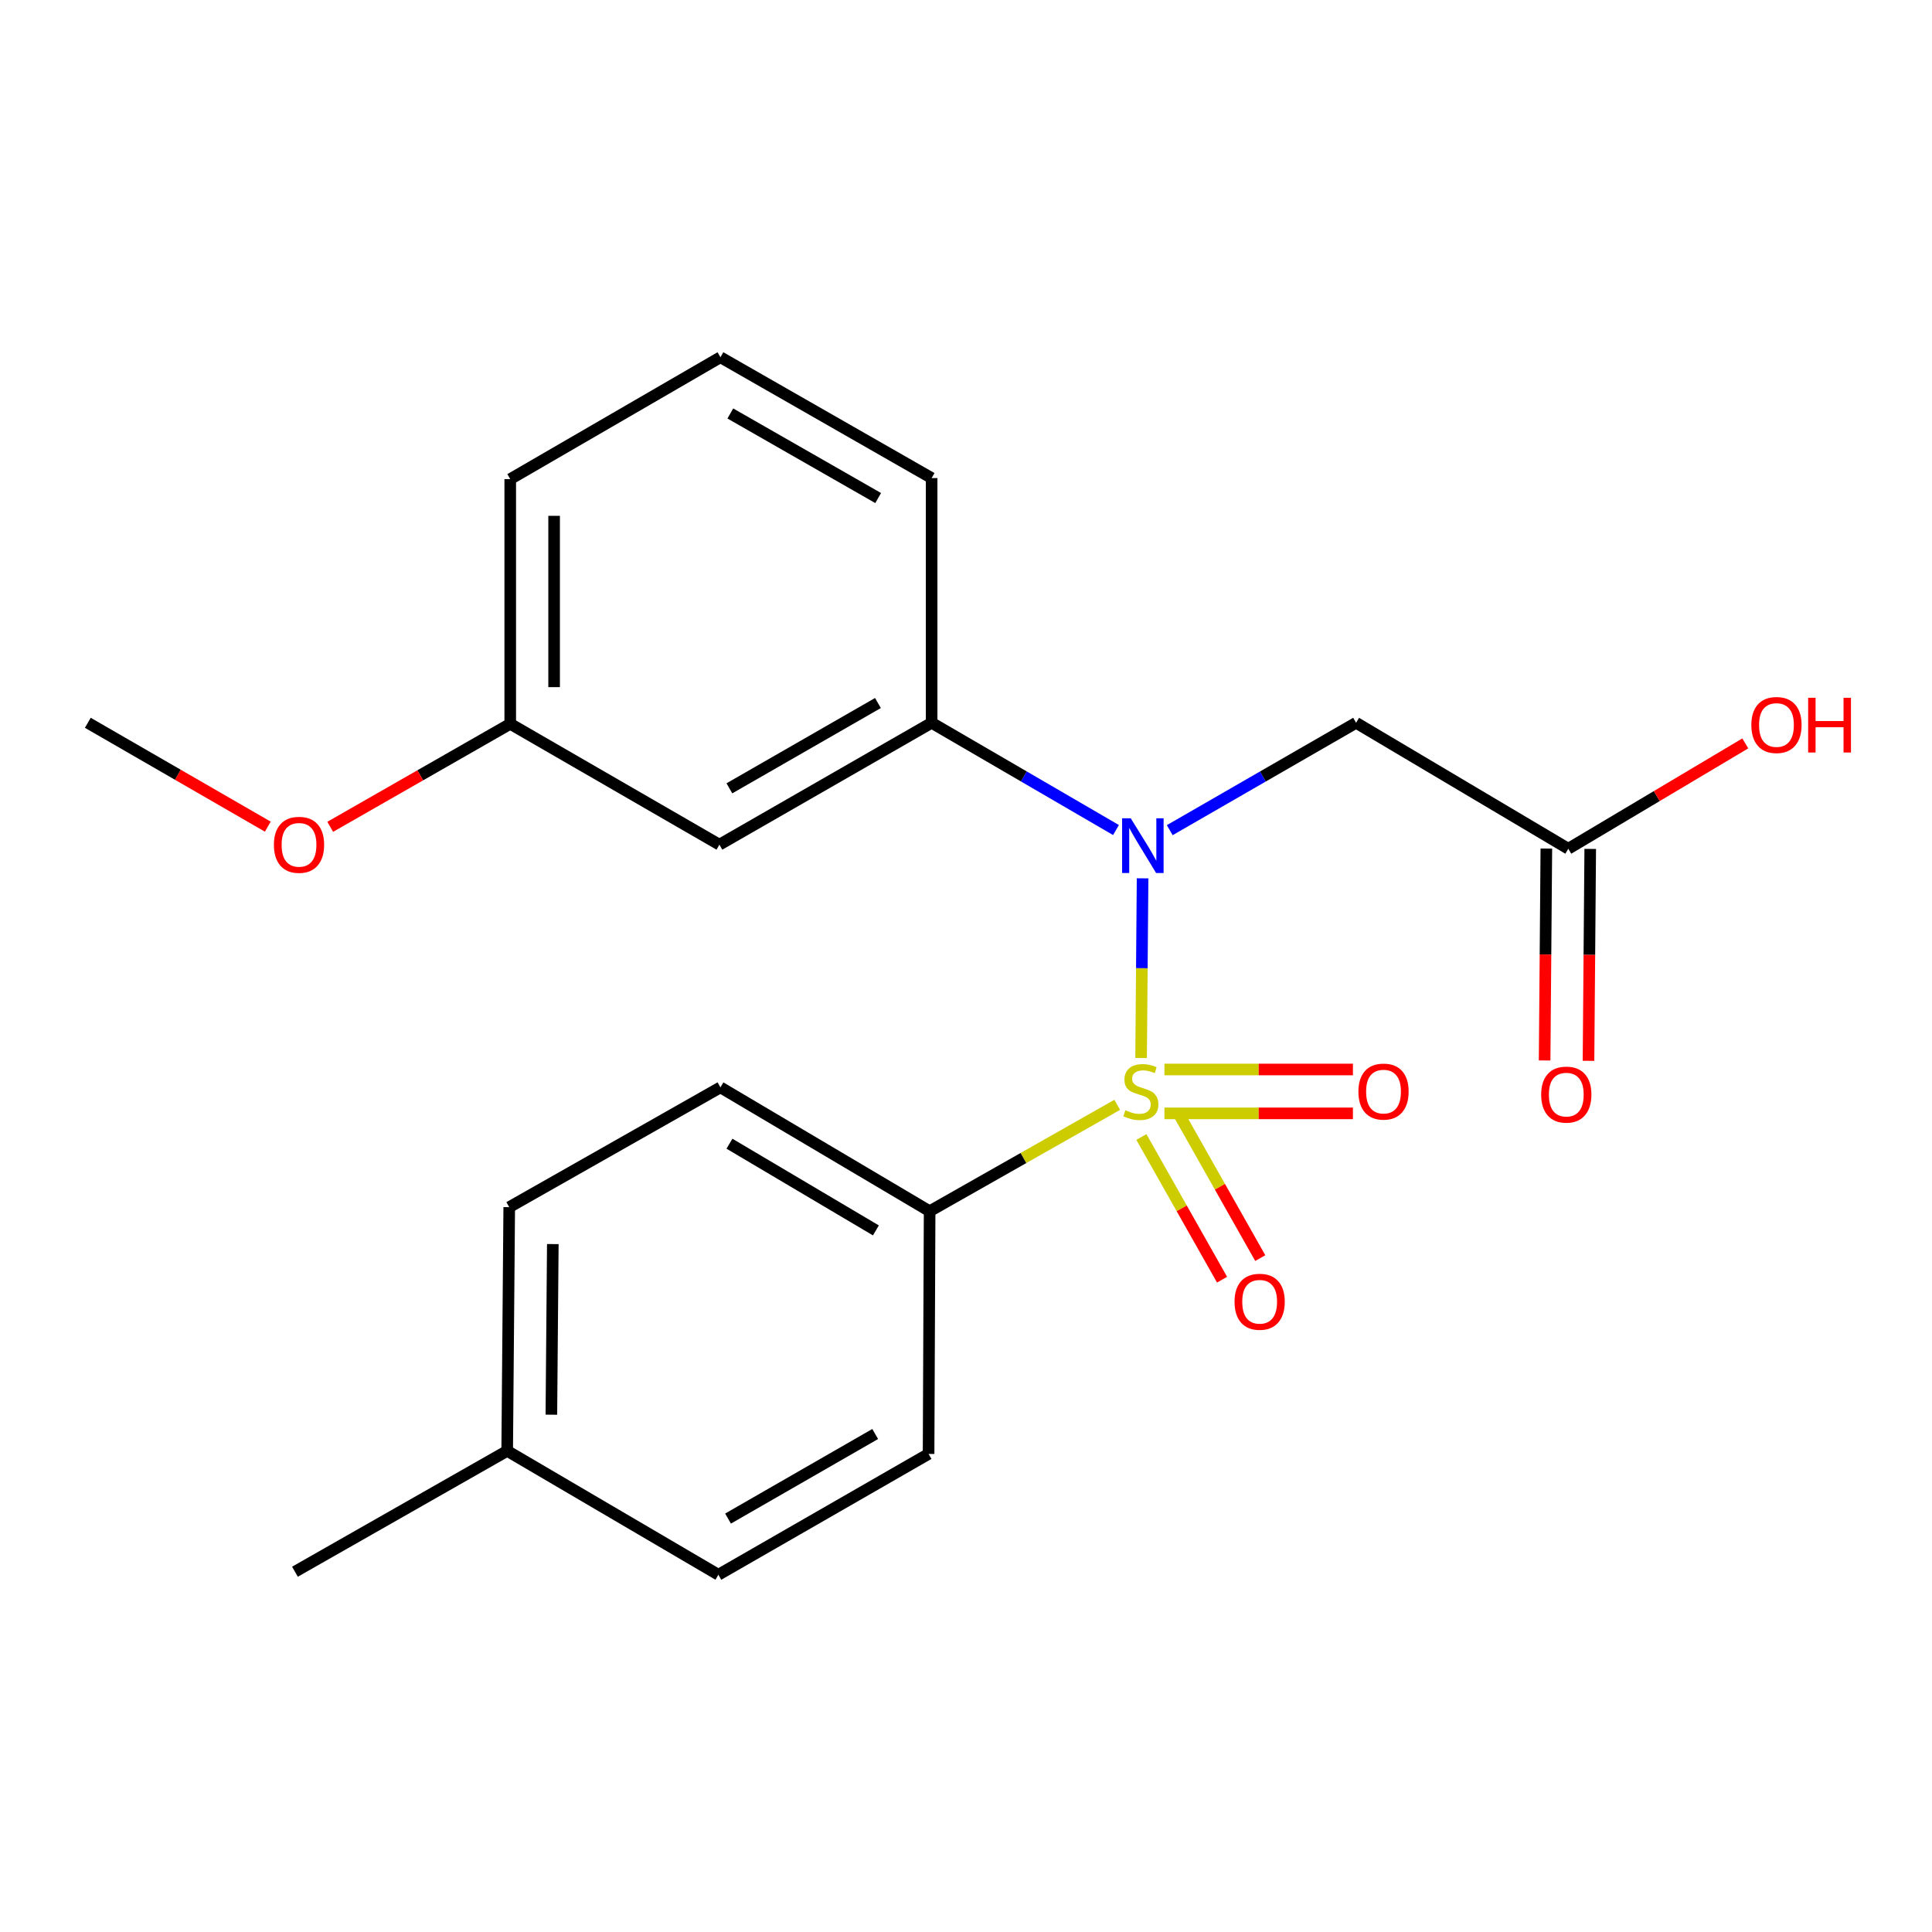 <?xml version='1.0' encoding='iso-8859-1'?>
<svg version='1.1' baseProfile='full'
              xmlns='http://www.w3.org/2000/svg'
                      xmlns:rdkit='http://www.rdkit.org/xml'
                      xmlns:xlink='http://www.w3.org/1999/xlink'
                  xml:space='preserve'
width='1000px' height='1000px' viewBox='0 0 1000 1000'>
<!-- END OF HEADER -->
<rect style='opacity:1.0;fill:#FFFFFF;stroke:none' width='1000' height='1000' x='0' y='0'> </rect>
<path class='bond-0' d='M 590.631,547.622 L 591.014,501.122' style='fill:none;fill-rule:evenodd;stroke:#CCCC00;stroke-width:6px;stroke-linecap:butt;stroke-linejoin:miter;stroke-opacity:1' />
<path class='bond-0' d='M 591.014,501.122 L 591.397,454.622' style='fill:none;fill-rule:evenodd;stroke:#0000FF;stroke-width:6px;stroke-linecap:butt;stroke-linejoin:miter;stroke-opacity:1' />
<path class='bond-3' d='M 578.267,571.855 L 529.72,599.393' style='fill:none;fill-rule:evenodd;stroke:#CCCC00;stroke-width:6px;stroke-linecap:butt;stroke-linejoin:miter;stroke-opacity:1' />
<path class='bond-3' d='M 529.72,599.393 L 481.174,626.93' style='fill:none;fill-rule:evenodd;stroke:#000000;stroke-width:6px;stroke-linecap:butt;stroke-linejoin:miter;stroke-opacity:1' />
<path class='bond-4' d='M 602.709,576.279 L 651.49,576.279' style='fill:none;fill-rule:evenodd;stroke:#CCCC00;stroke-width:6px;stroke-linecap:butt;stroke-linejoin:miter;stroke-opacity:1' />
<path class='bond-4' d='M 651.49,576.279 L 700.272,576.279' style='fill:none;fill-rule:evenodd;stroke:#FF0000;stroke-width:6px;stroke-linecap:butt;stroke-linejoin:miter;stroke-opacity:1' />
<path class='bond-4' d='M 602.709,553.566 L 651.49,553.566' style='fill:none;fill-rule:evenodd;stroke:#CCCC00;stroke-width:6px;stroke-linecap:butt;stroke-linejoin:miter;stroke-opacity:1' />
<path class='bond-4' d='M 651.49,553.566 L 700.272,553.566' style='fill:none;fill-rule:evenodd;stroke:#FF0000;stroke-width:6px;stroke-linecap:butt;stroke-linejoin:miter;stroke-opacity:1' />
<path class='bond-5' d='M 590.781,588.516 L 611.659,625.443' style='fill:none;fill-rule:evenodd;stroke:#CCCC00;stroke-width:6px;stroke-linecap:butt;stroke-linejoin:miter;stroke-opacity:1' />
<path class='bond-5' d='M 611.659,625.443 L 632.536,662.369' style='fill:none;fill-rule:evenodd;stroke:#FF0000;stroke-width:6px;stroke-linecap:butt;stroke-linejoin:miter;stroke-opacity:1' />
<path class='bond-5' d='M 610.554,577.337 L 631.431,614.264' style='fill:none;fill-rule:evenodd;stroke:#CCCC00;stroke-width:6px;stroke-linecap:butt;stroke-linejoin:miter;stroke-opacity:1' />
<path class='bond-5' d='M 631.431,614.264 L 652.308,651.191' style='fill:none;fill-rule:evenodd;stroke:#FF0000;stroke-width:6px;stroke-linecap:butt;stroke-linejoin:miter;stroke-opacity:1' />
<path class='bond-1' d='M 605.461,429.691 L 653.686,401.904' style='fill:none;fill-rule:evenodd;stroke:#0000FF;stroke-width:6px;stroke-linecap:butt;stroke-linejoin:miter;stroke-opacity:1' />
<path class='bond-1' d='M 653.686,401.904 L 701.911,374.117' style='fill:none;fill-rule:evenodd;stroke:#000000;stroke-width:6px;stroke-linecap:butt;stroke-linejoin:miter;stroke-opacity:1' />
<path class='bond-2' d='M 577.634,429.628 L 529.921,401.872' style='fill:none;fill-rule:evenodd;stroke:#0000FF;stroke-width:6px;stroke-linecap:butt;stroke-linejoin:miter;stroke-opacity:1' />
<path class='bond-2' d='M 529.921,401.872 L 482.209,374.117' style='fill:none;fill-rule:evenodd;stroke:#000000;stroke-width:6px;stroke-linecap:butt;stroke-linejoin:miter;stroke-opacity:1' />
<path class='bond-6' d='M 701.911,374.117 L 811.743,439.305' style='fill:none;fill-rule:evenodd;stroke:#000000;stroke-width:6px;stroke-linecap:butt;stroke-linejoin:miter;stroke-opacity:1' />
<path class='bond-7' d='M 482.209,374.117 L 372.364,437.197' style='fill:none;fill-rule:evenodd;stroke:#000000;stroke-width:6px;stroke-linecap:butt;stroke-linejoin:miter;stroke-opacity:1' />
<path class='bond-7' d='M 454.421,363.882 L 377.53,408.039' style='fill:none;fill-rule:evenodd;stroke:#000000;stroke-width:6px;stroke-linecap:butt;stroke-linejoin:miter;stroke-opacity:1' />
<path class='bond-16' d='M 482.209,374.117 L 482.209,247.452' style='fill:none;fill-rule:evenodd;stroke:#000000;stroke-width:6px;stroke-linecap:butt;stroke-linejoin:miter;stroke-opacity:1' />
<path class='bond-9' d='M 481.174,626.93 L 372.894,562.815' style='fill:none;fill-rule:evenodd;stroke:#000000;stroke-width:6px;stroke-linecap:butt;stroke-linejoin:miter;stroke-opacity:1' />
<path class='bond-9' d='M 453.359,636.857 L 377.563,591.977' style='fill:none;fill-rule:evenodd;stroke:#000000;stroke-width:6px;stroke-linecap:butt;stroke-linejoin:miter;stroke-opacity:1' />
<path class='bond-10' d='M 481.174,626.93 L 480.631,752.548' style='fill:none;fill-rule:evenodd;stroke:#000000;stroke-width:6px;stroke-linecap:butt;stroke-linejoin:miter;stroke-opacity:1' />
<path class='bond-8' d='M 800.386,439.212 L 799.94,494.054' style='fill:none;fill-rule:evenodd;stroke:#000000;stroke-width:6px;stroke-linecap:butt;stroke-linejoin:miter;stroke-opacity:1' />
<path class='bond-8' d='M 799.94,494.054 L 799.494,548.895' style='fill:none;fill-rule:evenodd;stroke:#FF0000;stroke-width:6px;stroke-linecap:butt;stroke-linejoin:miter;stroke-opacity:1' />
<path class='bond-8' d='M 823.099,439.397 L 822.653,494.239' style='fill:none;fill-rule:evenodd;stroke:#000000;stroke-width:6px;stroke-linecap:butt;stroke-linejoin:miter;stroke-opacity:1' />
<path class='bond-8' d='M 822.653,494.239 L 822.207,549.08' style='fill:none;fill-rule:evenodd;stroke:#FF0000;stroke-width:6px;stroke-linecap:butt;stroke-linejoin:miter;stroke-opacity:1' />
<path class='bond-12' d='M 811.743,439.305 L 857.55,412.042' style='fill:none;fill-rule:evenodd;stroke:#000000;stroke-width:6px;stroke-linecap:butt;stroke-linejoin:miter;stroke-opacity:1' />
<path class='bond-12' d='M 857.55,412.042 L 903.358,384.78' style='fill:none;fill-rule:evenodd;stroke:#FF0000;stroke-width:6px;stroke-linecap:butt;stroke-linejoin:miter;stroke-opacity:1' />
<path class='bond-11' d='M 372.364,437.197 L 264.097,374.66' style='fill:none;fill-rule:evenodd;stroke:#000000;stroke-width:6px;stroke-linecap:butt;stroke-linejoin:miter;stroke-opacity:1' />
<path class='bond-14' d='M 372.894,562.815 L 263.579,624.823' style='fill:none;fill-rule:evenodd;stroke:#000000;stroke-width:6px;stroke-linecap:butt;stroke-linejoin:miter;stroke-opacity:1' />
<path class='bond-13' d='M 480.631,752.548 L 371.834,815.086' style='fill:none;fill-rule:evenodd;stroke:#000000;stroke-width:6px;stroke-linecap:butt;stroke-linejoin:miter;stroke-opacity:1' />
<path class='bond-13' d='M 452.993,742.237 L 376.834,786.013' style='fill:none;fill-rule:evenodd;stroke:#000000;stroke-width:6px;stroke-linecap:butt;stroke-linejoin:miter;stroke-opacity:1' />
<path class='bond-17' d='M 264.097,374.66 L 217.507,401.31' style='fill:none;fill-rule:evenodd;stroke:#000000;stroke-width:6px;stroke-linecap:butt;stroke-linejoin:miter;stroke-opacity:1' />
<path class='bond-17' d='M 217.507,401.31 L 170.918,427.96' style='fill:none;fill-rule:evenodd;stroke:#FF0000;stroke-width:6px;stroke-linecap:butt;stroke-linejoin:miter;stroke-opacity:1' />
<path class='bond-23' d='M 264.097,374.66 L 264.097,247.994' style='fill:none;fill-rule:evenodd;stroke:#000000;stroke-width:6px;stroke-linecap:butt;stroke-linejoin:miter;stroke-opacity:1' />
<path class='bond-23' d='M 286.81,355.66 L 286.81,266.994' style='fill:none;fill-rule:evenodd;stroke:#000000;stroke-width:6px;stroke-linecap:butt;stroke-linejoin:miter;stroke-opacity:1' />
<path class='bond-15' d='M 371.834,815.086 L 262.519,750.971' style='fill:none;fill-rule:evenodd;stroke:#000000;stroke-width:6px;stroke-linecap:butt;stroke-linejoin:miter;stroke-opacity:1' />
<path class='bond-22' d='M 263.579,624.823 L 262.519,750.971' style='fill:none;fill-rule:evenodd;stroke:#000000;stroke-width:6px;stroke-linecap:butt;stroke-linejoin:miter;stroke-opacity:1' />
<path class='bond-22' d='M 286.133,643.936 L 285.391,732.24' style='fill:none;fill-rule:evenodd;stroke:#000000;stroke-width:6px;stroke-linecap:butt;stroke-linejoin:miter;stroke-opacity:1' />
<path class='bond-20' d='M 262.519,750.971 L 152.662,813.521' style='fill:none;fill-rule:evenodd;stroke:#000000;stroke-width:6px;stroke-linecap:butt;stroke-linejoin:miter;stroke-opacity:1' />
<path class='bond-18' d='M 482.209,247.452 L 372.894,184.914' style='fill:none;fill-rule:evenodd;stroke:#000000;stroke-width:6px;stroke-linecap:butt;stroke-linejoin:miter;stroke-opacity:1' />
<path class='bond-18' d='M 454.533,257.786 L 378.012,214.01' style='fill:none;fill-rule:evenodd;stroke:#000000;stroke-width:6px;stroke-linecap:butt;stroke-linejoin:miter;stroke-opacity:1' />
<path class='bond-21' d='M 138.614,427.875 L 92.034,400.996' style='fill:none;fill-rule:evenodd;stroke:#FF0000;stroke-width:6px;stroke-linecap:butt;stroke-linejoin:miter;stroke-opacity:1' />
<path class='bond-21' d='M 92.034,400.996 L 45.455,374.117' style='fill:none;fill-rule:evenodd;stroke:#000000;stroke-width:6px;stroke-linecap:butt;stroke-linejoin:miter;stroke-opacity:1' />
<path class='bond-19' d='M 372.894,184.914 L 264.097,247.994' style='fill:none;fill-rule:evenodd;stroke:#000000;stroke-width:6px;stroke-linecap:butt;stroke-linejoin:miter;stroke-opacity:1' />
<path  class='atom-0' d='M 582.489 574.643
Q 582.809 574.763, 584.129 575.323
Q 585.449 575.883, 586.889 576.243
Q 588.369 576.563, 589.809 576.563
Q 592.489 576.563, 594.049 575.283
Q 595.609 573.963, 595.609 571.683
Q 595.609 570.123, 594.809 569.163
Q 594.049 568.203, 592.849 567.683
Q 591.649 567.163, 589.649 566.563
Q 587.129 565.803, 585.609 565.083
Q 584.129 564.363, 583.049 562.843
Q 582.009 561.323, 582.009 558.763
Q 582.009 555.203, 584.409 553.003
Q 586.849 550.803, 591.649 550.803
Q 594.929 550.803, 598.649 552.363
L 597.729 555.443
Q 594.329 554.043, 591.769 554.043
Q 589.009 554.043, 587.489 555.203
Q 585.969 556.323, 586.009 558.283
Q 586.009 559.803, 586.769 560.723
Q 587.569 561.643, 588.689 562.163
Q 589.849 562.683, 591.769 563.283
Q 594.329 564.083, 595.849 564.883
Q 597.369 565.683, 598.449 567.323
Q 599.569 568.923, 599.569 571.683
Q 599.569 575.603, 596.929 577.723
Q 594.329 579.803, 589.969 579.803
Q 587.449 579.803, 585.529 579.243
Q 583.649 578.723, 581.409 577.803
L 582.489 574.643
' fill='#CCCC00'/>
<path  class='atom-1' d='M 585.276 423.555
L 594.556 438.555
Q 595.476 440.035, 596.956 442.715
Q 598.436 445.395, 598.516 445.555
L 598.516 423.555
L 602.276 423.555
L 602.276 451.875
L 598.396 451.875
L 588.436 435.475
Q 587.276 433.555, 586.036 431.355
Q 584.836 429.155, 584.476 428.475
L 584.476 451.875
L 580.796 451.875
L 580.796 423.555
L 585.276 423.555
' fill='#0000FF'/>
<path  class='atom-5' d='M 703.107 565.003
Q 703.107 558.203, 706.467 554.403
Q 709.827 550.603, 716.107 550.603
Q 722.387 550.603, 725.747 554.403
Q 729.107 558.203, 729.107 565.003
Q 729.107 571.883, 725.707 575.803
Q 722.307 579.683, 716.107 579.683
Q 709.867 579.683, 706.467 575.803
Q 703.107 571.923, 703.107 565.003
M 716.107 576.483
Q 720.427 576.483, 722.747 573.603
Q 725.107 570.683, 725.107 565.003
Q 725.107 559.443, 722.747 556.643
Q 720.427 553.803, 716.107 553.803
Q 711.787 553.803, 709.427 556.603
Q 707.107 559.403, 707.107 565.003
Q 707.107 570.723, 709.427 573.603
Q 711.787 576.483, 716.107 576.483
' fill='#FF0000'/>
<path  class='atom-6' d='M 638.992 673.787
Q 638.992 666.987, 642.352 663.187
Q 645.712 659.387, 651.992 659.387
Q 658.272 659.387, 661.632 663.187
Q 664.992 666.987, 664.992 673.787
Q 664.992 680.667, 661.592 684.587
Q 658.192 688.467, 651.992 688.467
Q 645.752 688.467, 642.352 684.587
Q 638.992 680.707, 638.992 673.787
M 651.992 685.267
Q 656.312 685.267, 658.632 682.387
Q 660.992 679.467, 660.992 673.787
Q 660.992 668.227, 658.632 665.427
Q 656.312 662.587, 651.992 662.587
Q 647.672 662.587, 645.312 665.387
Q 642.992 668.187, 642.992 673.787
Q 642.992 679.507, 645.312 682.387
Q 647.672 685.267, 651.992 685.267
' fill='#FF0000'/>
<path  class='atom-9' d='M 797.708 566.567
Q 797.708 559.767, 801.068 555.967
Q 804.428 552.167, 810.708 552.167
Q 816.988 552.167, 820.348 555.967
Q 823.708 559.767, 823.708 566.567
Q 823.708 573.447, 820.308 577.367
Q 816.908 581.247, 810.708 581.247
Q 804.468 581.247, 801.068 577.367
Q 797.708 573.487, 797.708 566.567
M 810.708 578.047
Q 815.028 578.047, 817.348 575.167
Q 819.708 572.247, 819.708 566.567
Q 819.708 561.007, 817.348 558.207
Q 815.028 555.367, 810.708 555.367
Q 806.388 555.367, 804.028 558.167
Q 801.708 560.967, 801.708 566.567
Q 801.708 572.287, 804.028 575.167
Q 806.388 578.047, 810.708 578.047
' fill='#FF0000'/>
<path  class='atom-13' d='M 906.493 375.257
Q 906.493 368.457, 909.853 364.657
Q 913.213 360.857, 919.493 360.857
Q 925.773 360.857, 929.133 364.657
Q 932.493 368.457, 932.493 375.257
Q 932.493 382.137, 929.093 386.057
Q 925.693 389.937, 919.493 389.937
Q 913.253 389.937, 909.853 386.057
Q 906.493 382.177, 906.493 375.257
M 919.493 386.737
Q 923.813 386.737, 926.133 383.857
Q 928.493 380.937, 928.493 375.257
Q 928.493 369.697, 926.133 366.897
Q 923.813 364.057, 919.493 364.057
Q 915.173 364.057, 912.813 366.857
Q 910.493 369.657, 910.493 375.257
Q 910.493 380.977, 912.813 383.857
Q 915.173 386.737, 919.493 386.737
' fill='#FF0000'/>
<path  class='atom-13' d='M 935.893 361.177
L 939.733 361.177
L 939.733 373.217
L 954.213 373.217
L 954.213 361.177
L 958.053 361.177
L 958.053 389.497
L 954.213 389.497
L 954.213 376.417
L 939.733 376.417
L 939.733 389.497
L 935.893 389.497
L 935.893 361.177
' fill='#FF0000'/>
<path  class='atom-18' d='M 141.769 437.277
Q 141.769 430.477, 145.129 426.677
Q 148.489 422.877, 154.769 422.877
Q 161.049 422.877, 164.409 426.677
Q 167.769 430.477, 167.769 437.277
Q 167.769 444.157, 164.369 448.077
Q 160.969 451.957, 154.769 451.957
Q 148.529 451.957, 145.129 448.077
Q 141.769 444.197, 141.769 437.277
M 154.769 448.757
Q 159.089 448.757, 161.409 445.877
Q 163.769 442.957, 163.769 437.277
Q 163.769 431.717, 161.409 428.917
Q 159.089 426.077, 154.769 426.077
Q 150.449 426.077, 148.089 428.877
Q 145.769 431.677, 145.769 437.277
Q 145.769 442.997, 148.089 445.877
Q 150.449 448.757, 154.769 448.757
' fill='#FF0000'/>
</svg>
